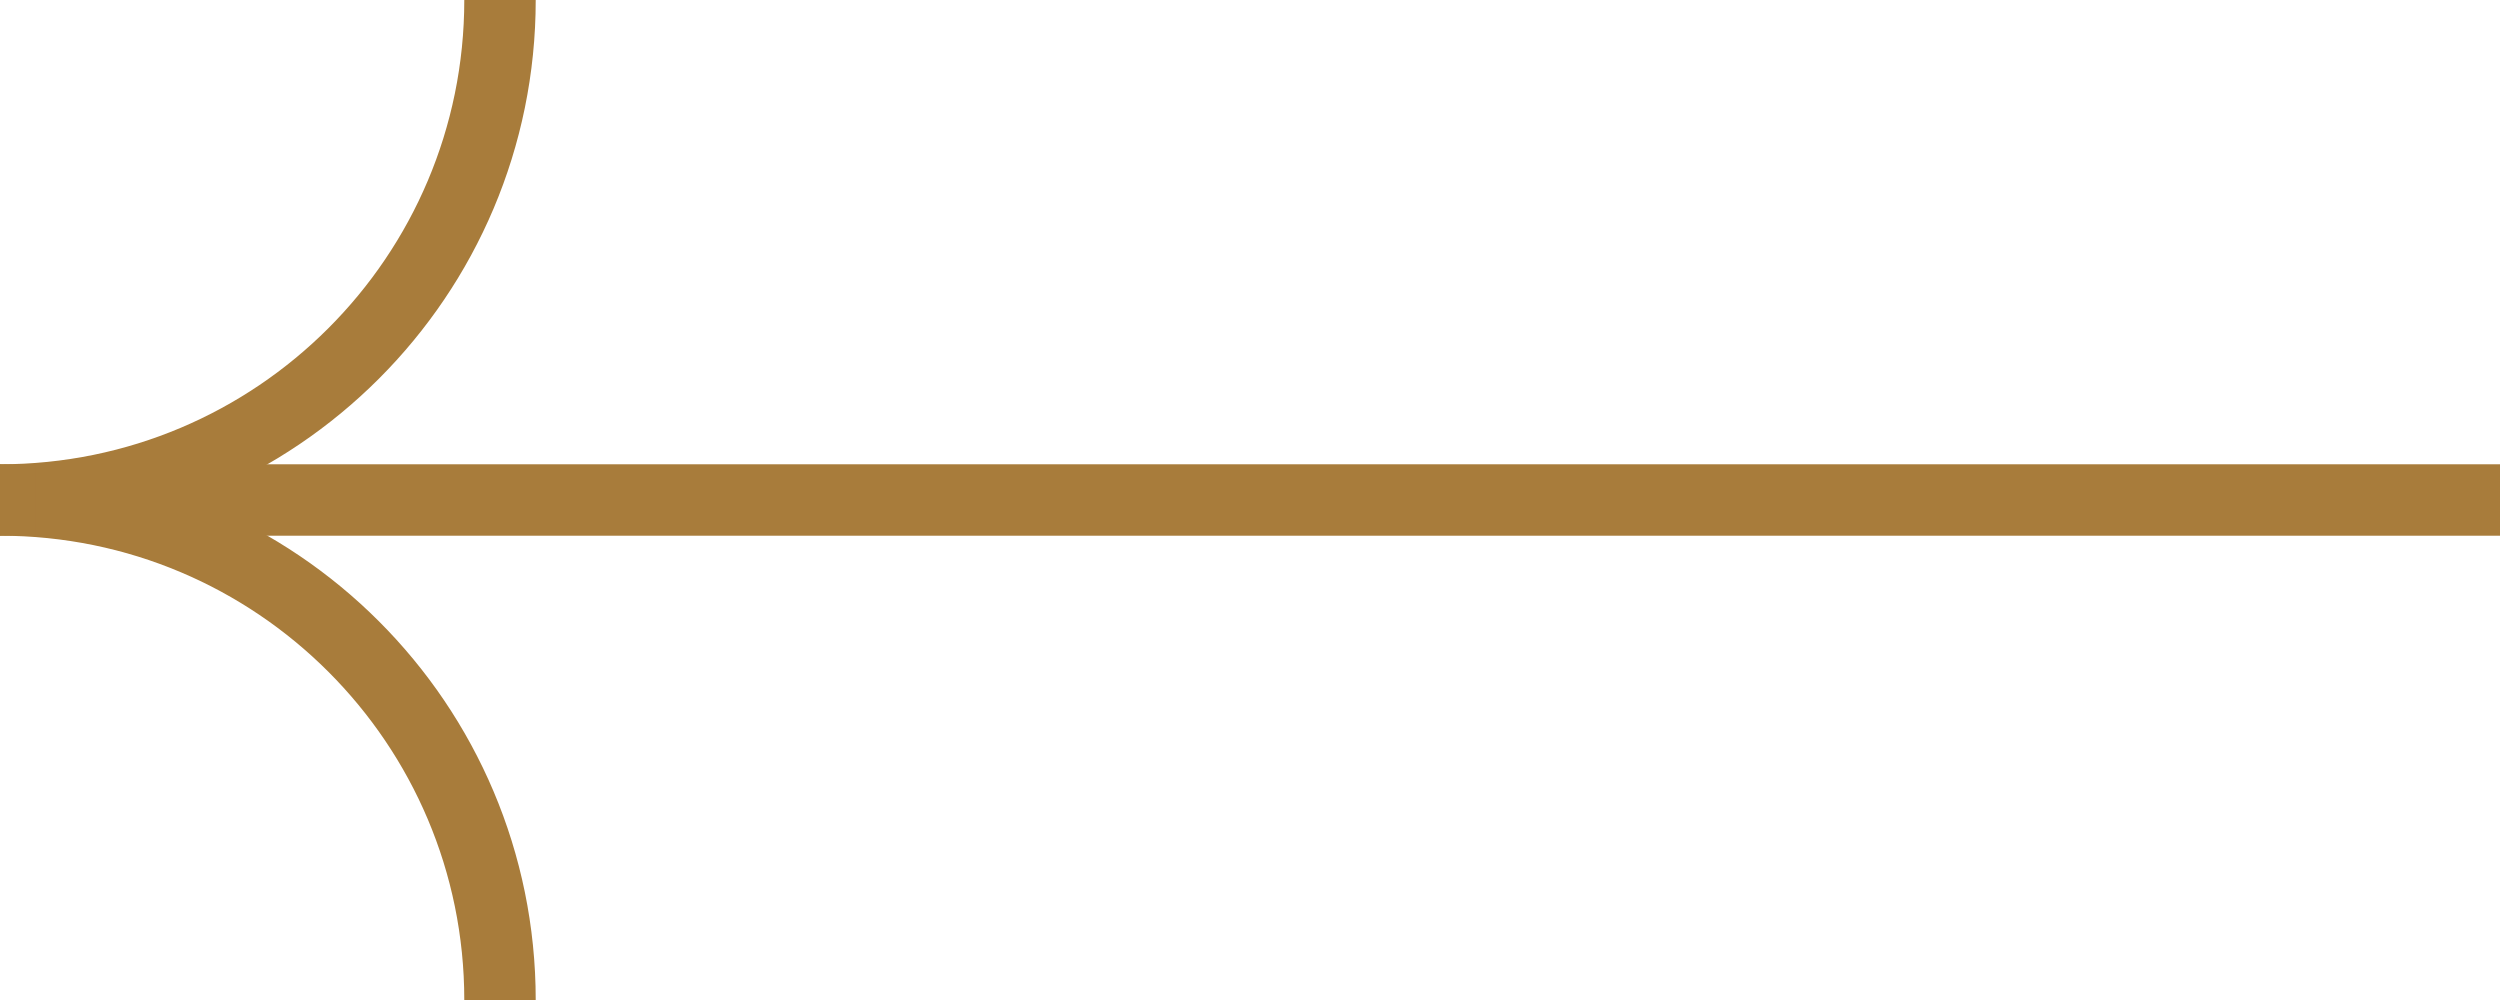 <?xml version="1.0" encoding="UTF-8"?> <svg xmlns="http://www.w3.org/2000/svg" width="35" height="14" viewBox="0 0 35 14" fill="none"> <path d="M7 0C7 3.866 3.866 7 0 7" stroke="#A87C3B"></path> <path d="M7 14C7 10.134 3.866 7 0 7" stroke="#A87C3B"></path> <path d="M35 7H0.5" stroke="#A87C3B"></path> </svg> 